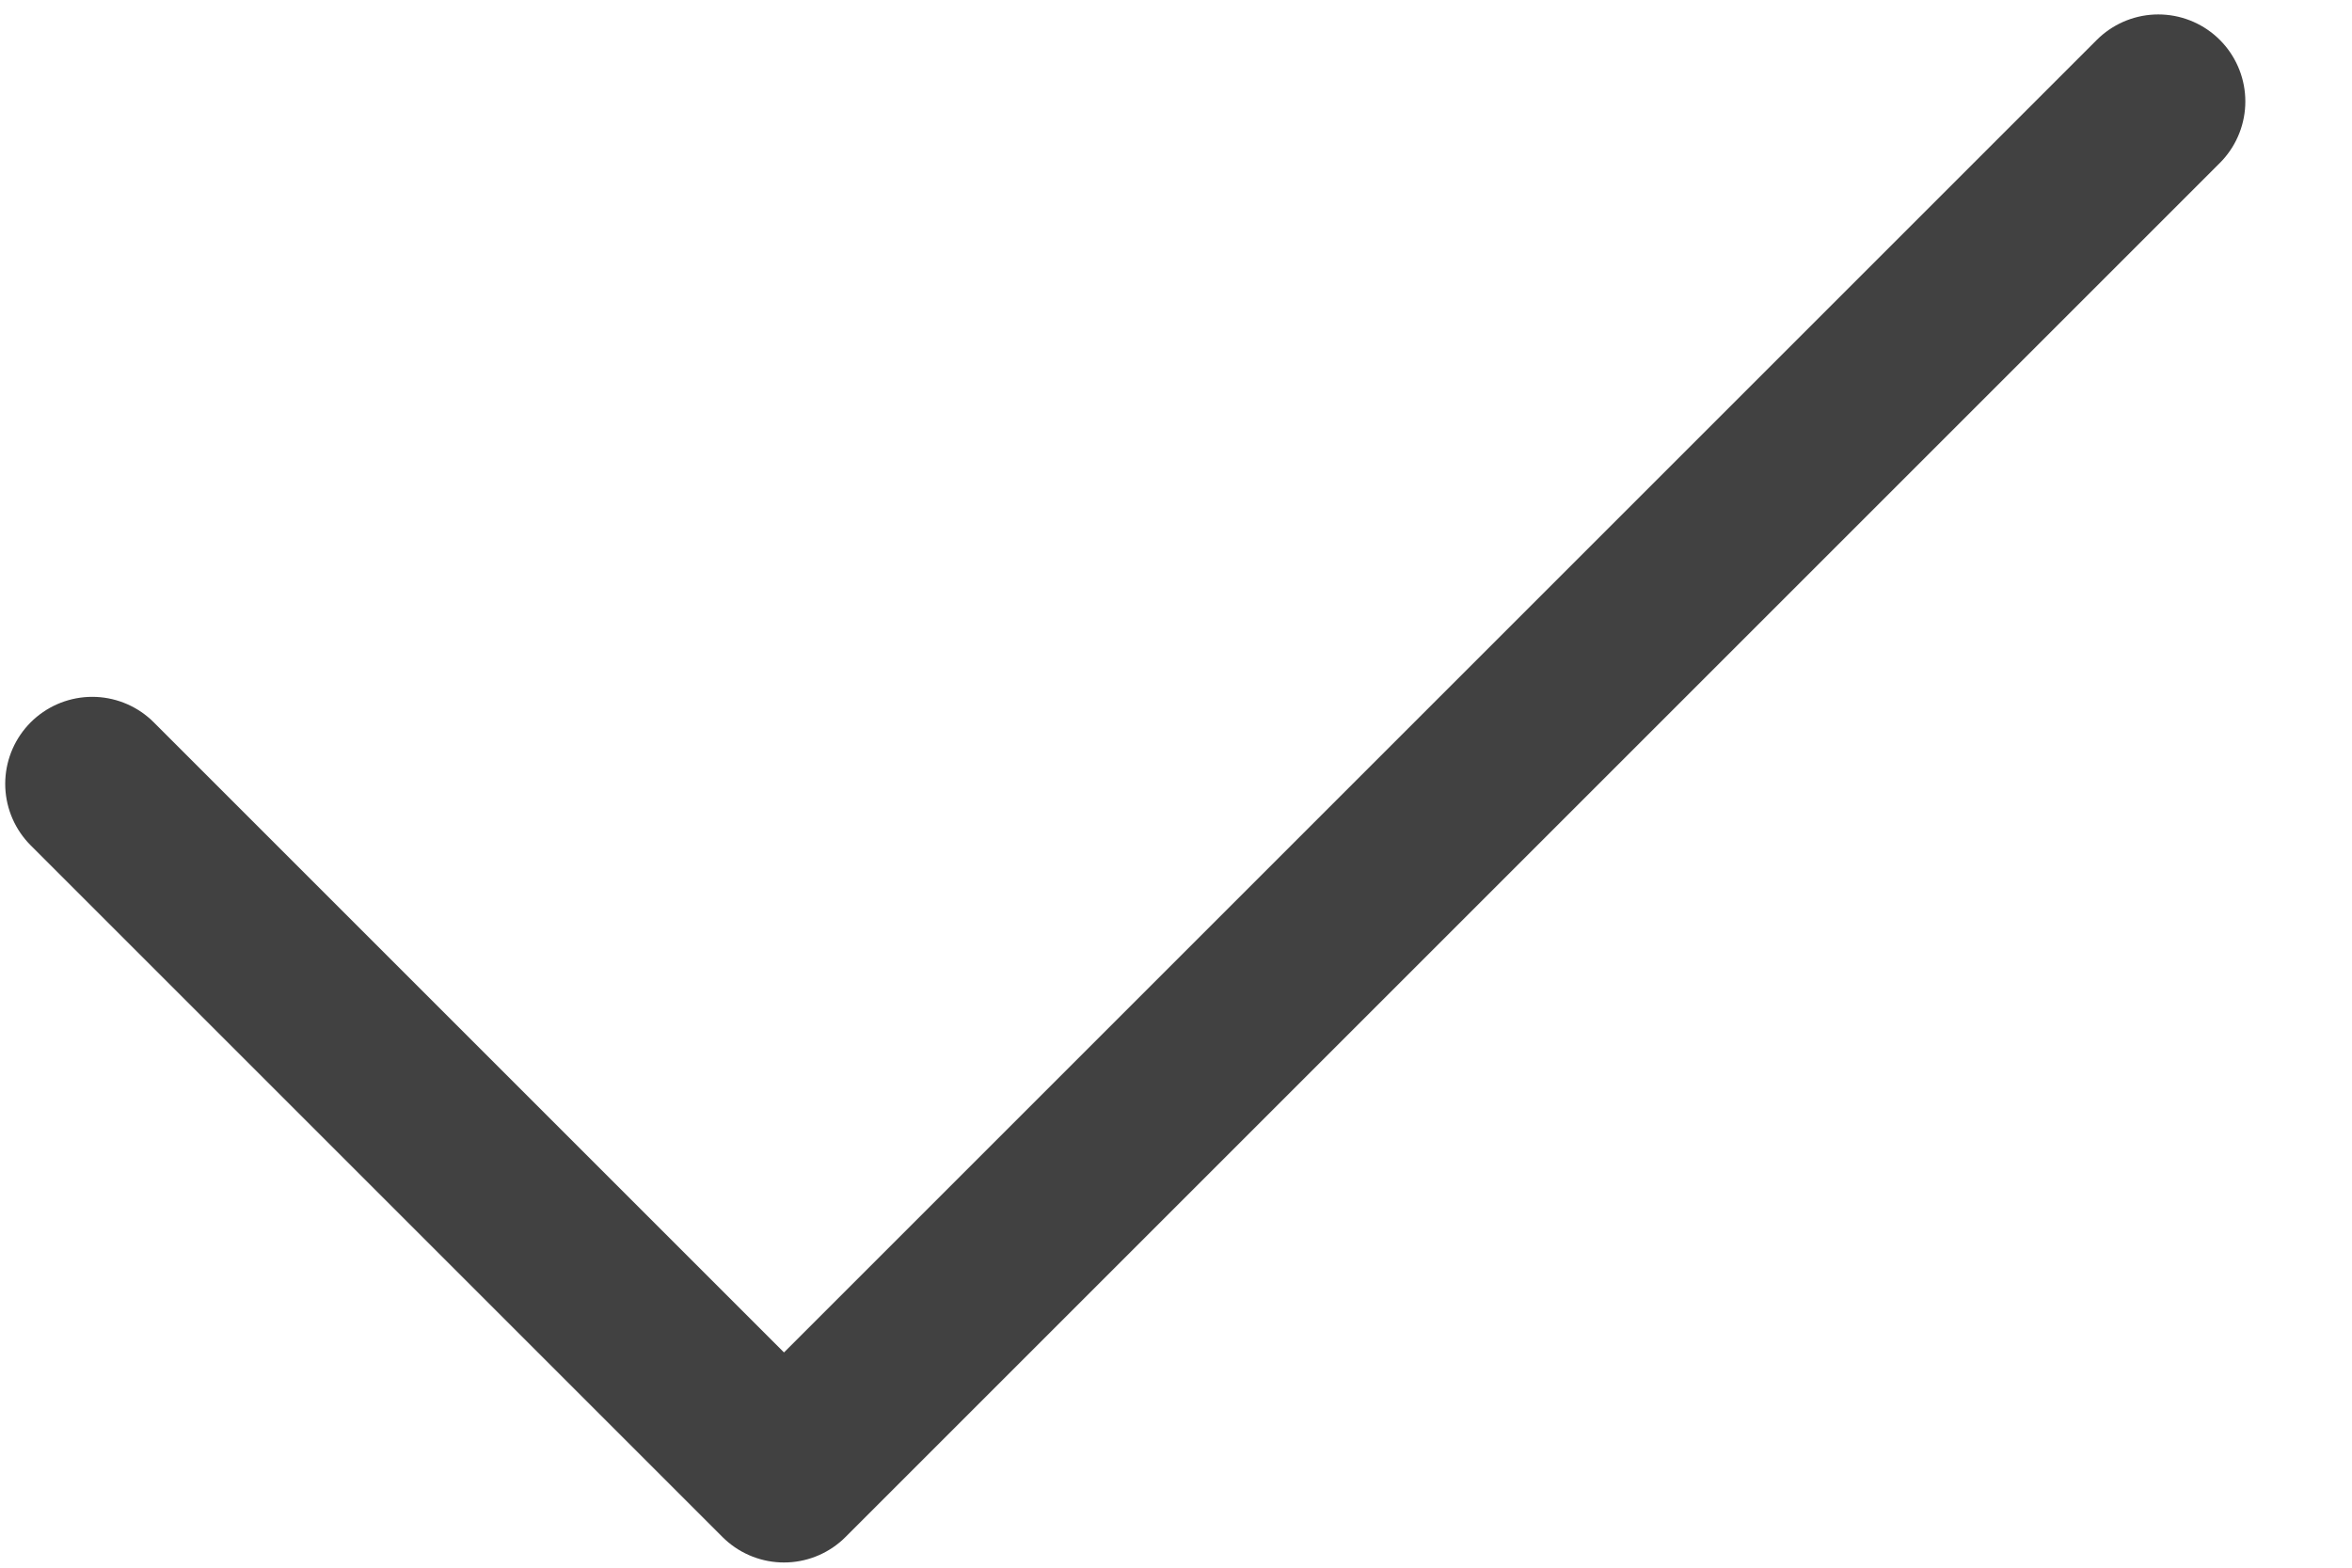 <?xml version="1.0" encoding="UTF-8"?>
<svg xmlns="http://www.w3.org/2000/svg" xmlns:xlink="http://www.w3.org/1999/xlink" version="1.1" id="Ebene_1" x="0px" y="0px" viewBox="0 0 25.5 17" style="enable-background:new 0 0 25.5 17;" xml:space="preserve">
<style type="text/css">
	.st0{fill:none;stroke:#414141;stroke-width:1.887;stroke-linecap:round;stroke-linejoin:round;stroke-miterlimit:10;}
</style>
<polyline class="st0" points="1,8.5 8.5,16 23.4,1.1 "></polyline>
<g>
</g>
<g>
</g>
<g>
</g>
<g>
</g>
<g>
</g>
</svg>
